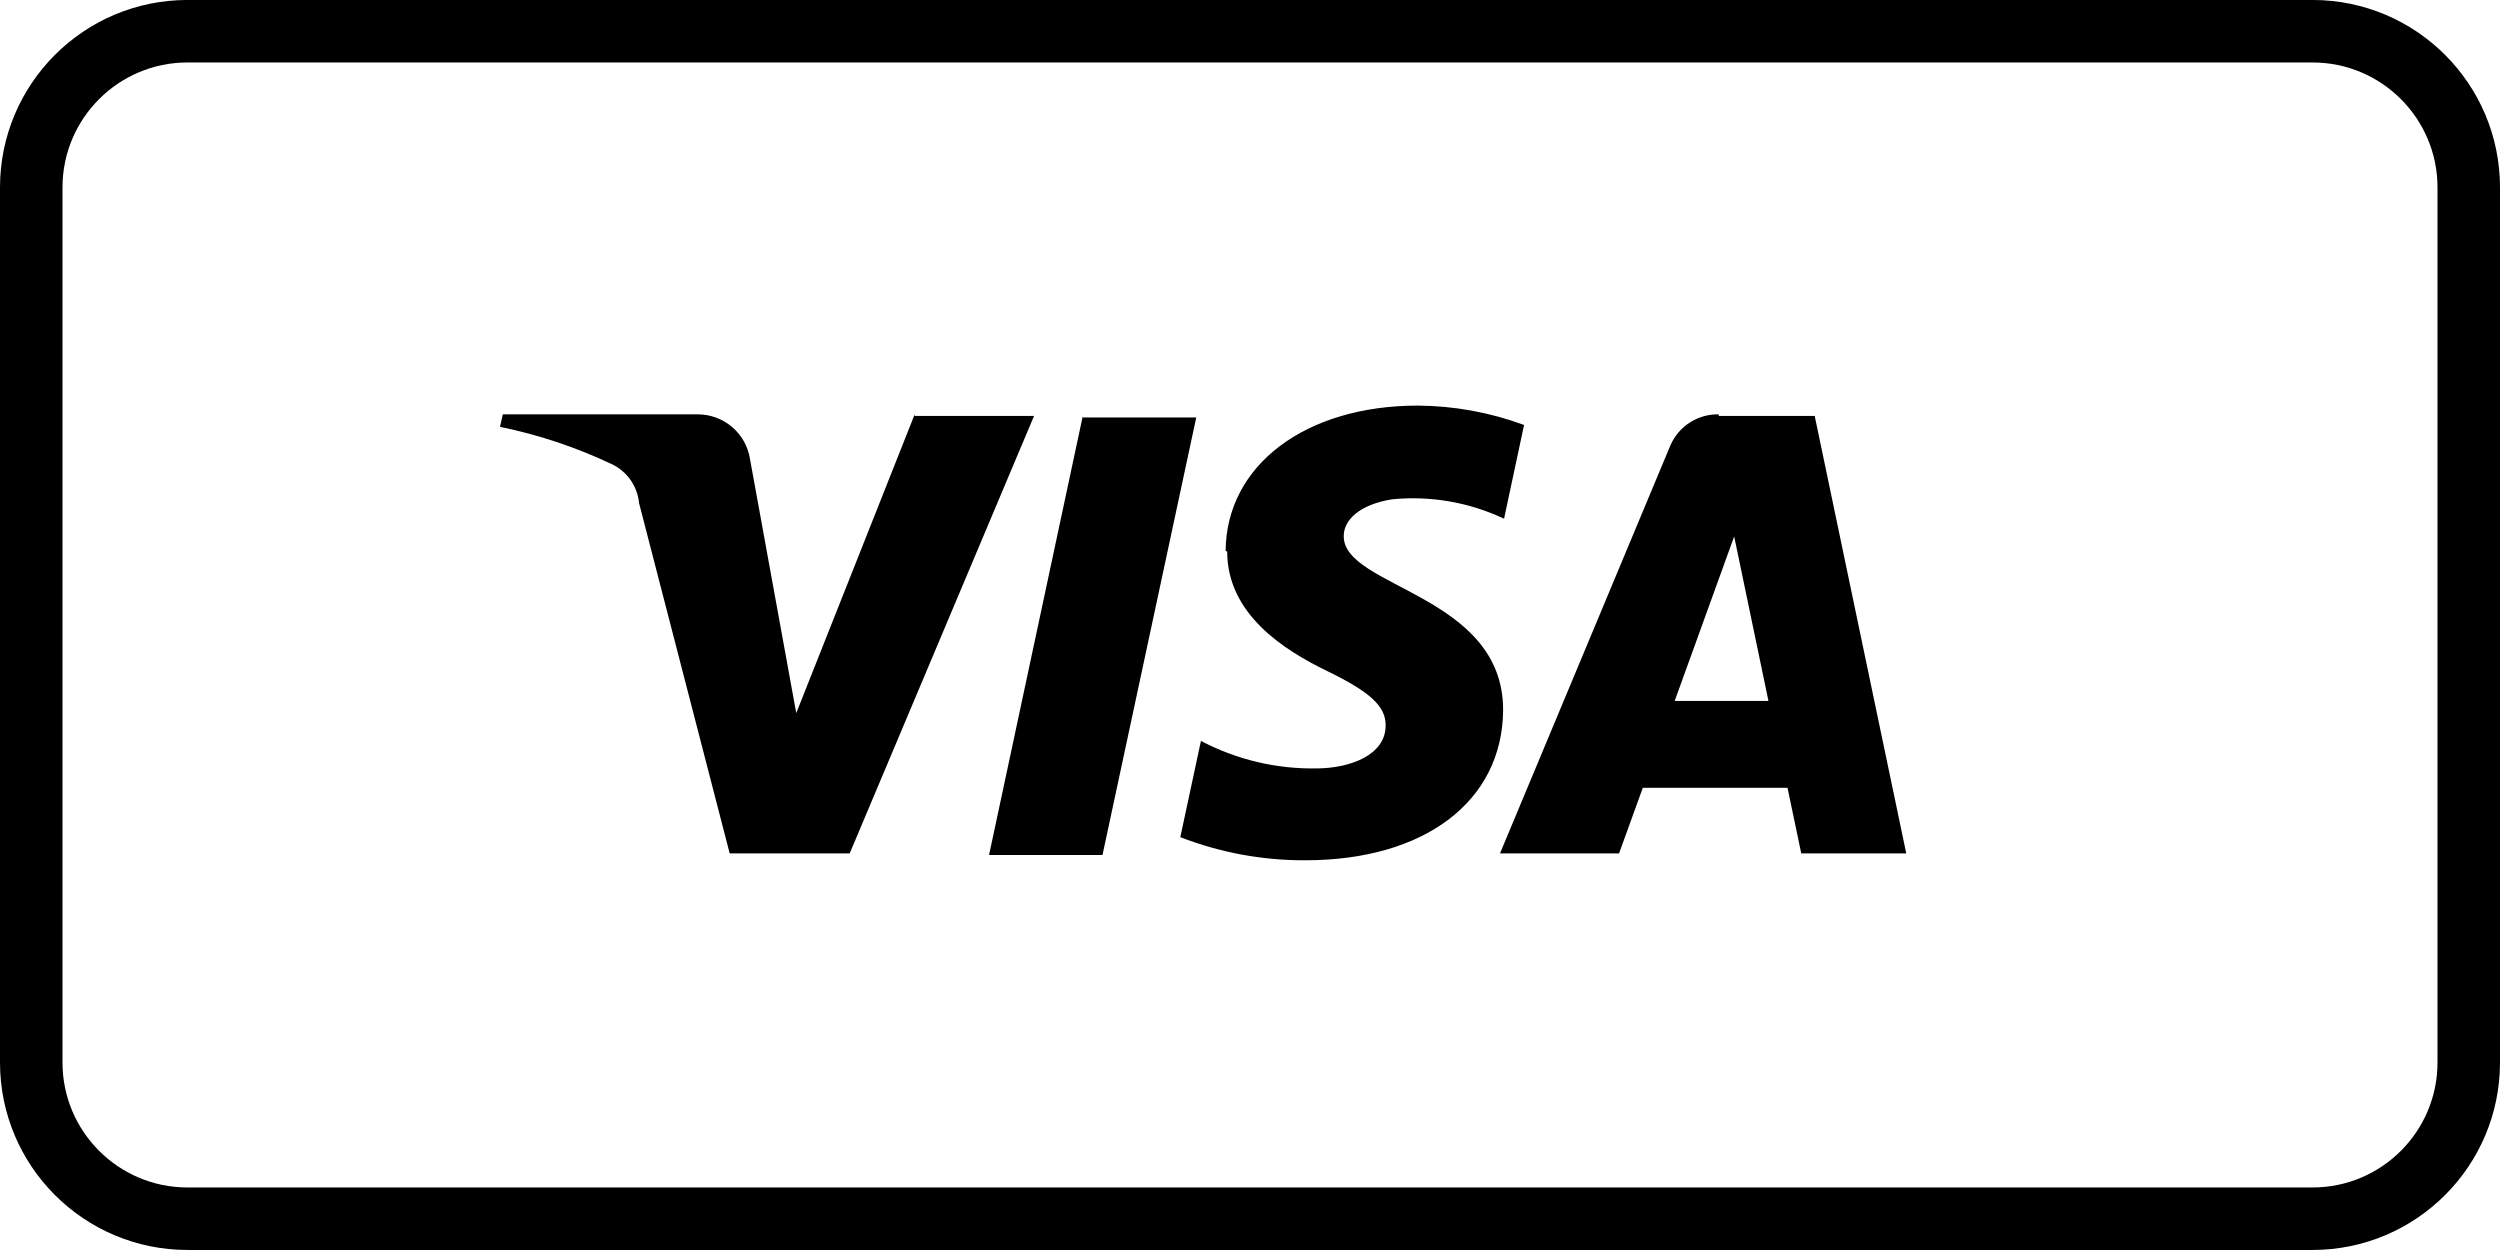 <svg width="80" height="40" viewBox="0 0 80 40" fill="none" xmlns="http://www.w3.org/2000/svg">
<g clip-path="url(#clip0)">
<path d="M29.27 13.259L25.48 22.819L24 14.689C23.938 14.289 23.734 13.925 23.425 13.662C23.117 13.4 22.725 13.257 22.32 13.259H16.09L16 13.659C17.241 13.913 18.446 14.316 19.59 14.859C19.828 14.975 20.032 15.149 20.182 15.366C20.333 15.584 20.425 15.836 20.45 16.099L23.35 27.309H27.19L33.09 13.309H29.27V13.259ZM34.65 13.309L31.65 27.359H35.28L38.28 13.359H34.65V13.309ZM55.49 17.149L56.59 22.429H53.59L55.5 17.149H55.49ZM55 13.259C54.671 13.252 54.348 13.344 54.072 13.522C53.796 13.7 53.579 13.957 53.45 14.259L48 27.309H51.81L52.57 25.209H57.2L57.64 27.309H61L58.07 13.309H55V13.259ZM39.27 17.649C39.27 19.649 41.08 20.799 42.46 21.469C43.84 22.139 44.35 22.599 44.34 23.219C44.34 24.159 43.21 24.579 42.16 24.589C40.862 24.616 39.579 24.314 38.43 23.709L37.77 26.789C39.045 27.284 40.402 27.535 41.77 27.529C45.58 27.529 48.08 25.649 48.1 22.719C48.1 19.009 42.97 18.809 43 17.149C43 16.649 43.49 16.149 44.54 15.979C45.771 15.856 47.012 16.071 48.13 16.599L48.77 13.599C47.681 13.197 46.531 12.987 45.37 12.979C41.77 12.979 39.24 14.889 39.22 17.629" fill="black"/>
<path d="M74 0.999H6C3.239 0.999 1 3.238 1 5.999V33.999C1 36.76 3.239 38.999 6 38.999H74C76.761 38.999 79 36.76 79 33.999V5.999C79 3.238 76.761 0.999 74 0.999Z" stroke="black" stroke-width="2"/>
</g>
<defs>
<clipPath id="clip0">
<rect y="-0.001" width="80" height="40" fill="white"/>
</clipPath>
</defs>
</svg>
